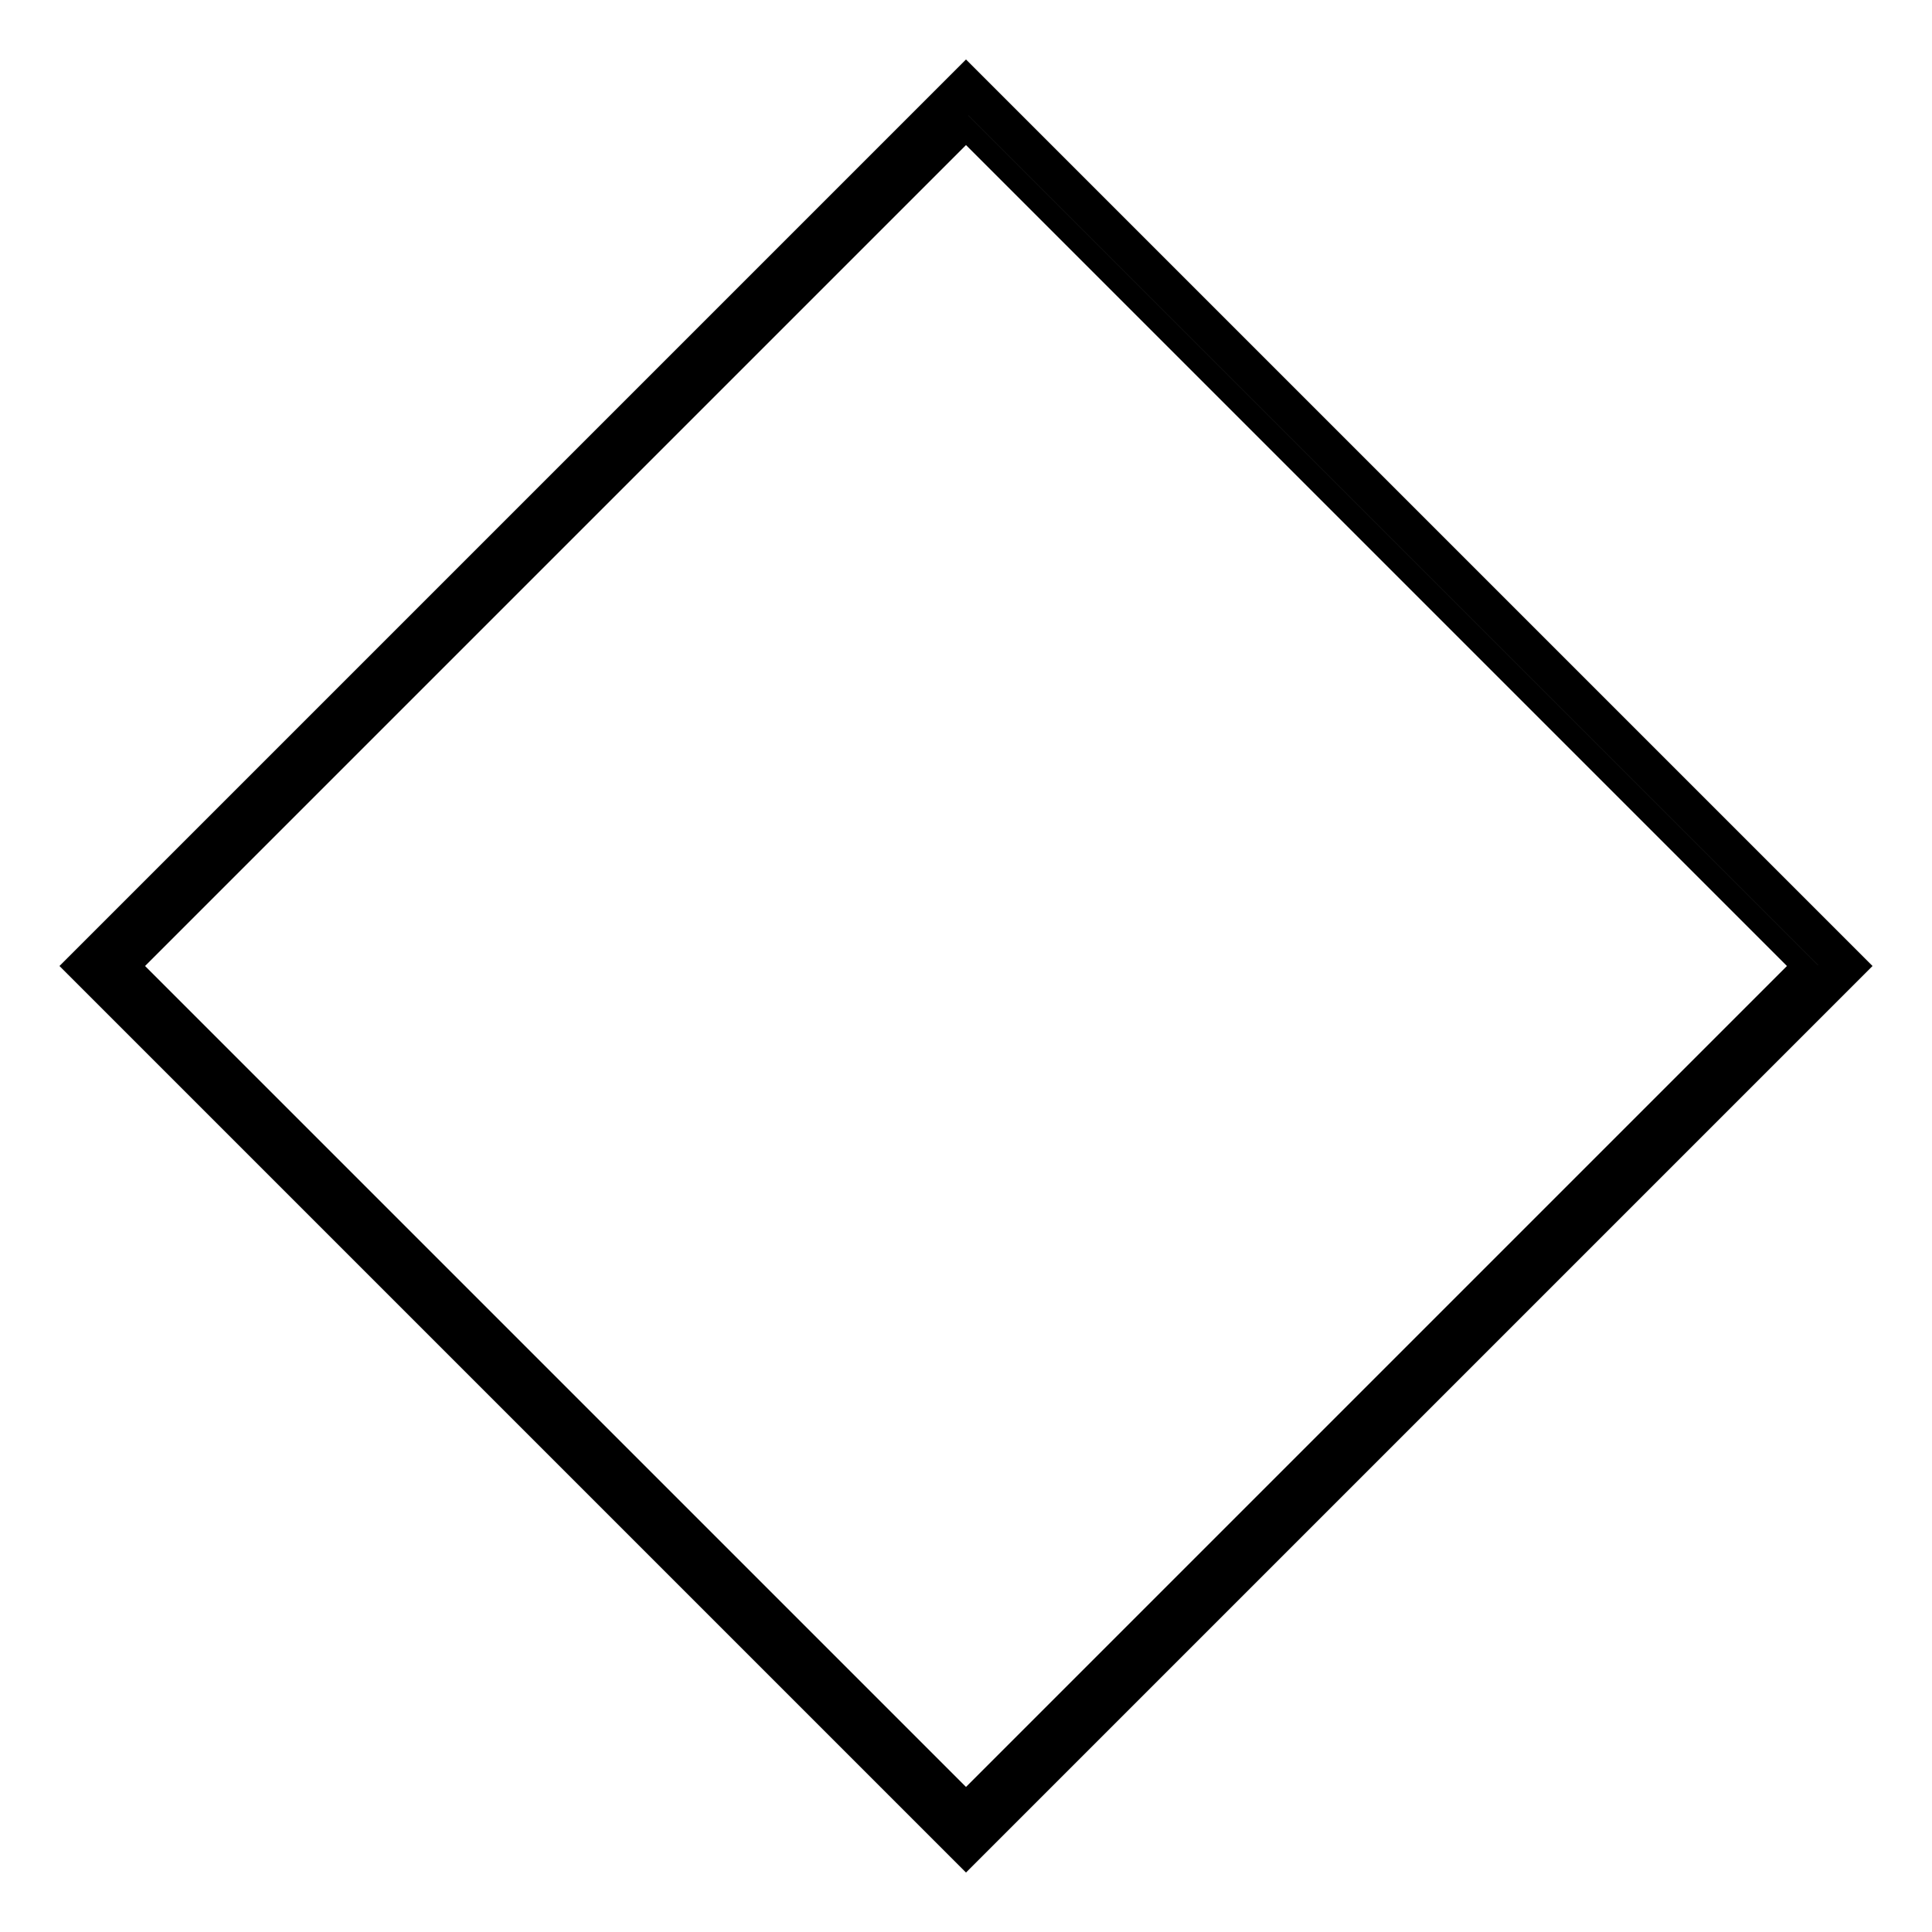 <?xml version="1.0" encoding="utf-8"?>
<!-- Svg Vector Icons : http://www.onlinewebfonts.com/icon -->
<!DOCTYPE svg PUBLIC "-//W3C//DTD SVG 1.1//EN" "http://www.w3.org/Graphics/SVG/1.1/DTD/svg11.dtd">
<svg version="1.1" xmlns="http://www.w3.org/2000/svg" xmlns:xlink="http://www.w3.org/1999/xlink" x="0px" y="0px" viewBox="0 0 256 256" enable-background="new 0 0 256 256" xml:space="preserve">
<g><g><path stroke-width="3" fill-opacity="0" stroke="#000000"  d="M128.3,242.5L13.6,127.9L128.3,13.2l114.7,114.7L128.3,242.5L128.3,242.5z"/><path stroke-width="3" fill-opacity="0" stroke="#000000"  d="M128,10L10,128l118,118l118-118L128,10z M17.1,128L128,17.1L238.9,128L128,238.9L17.1,128z"/></g></g>
</svg>
